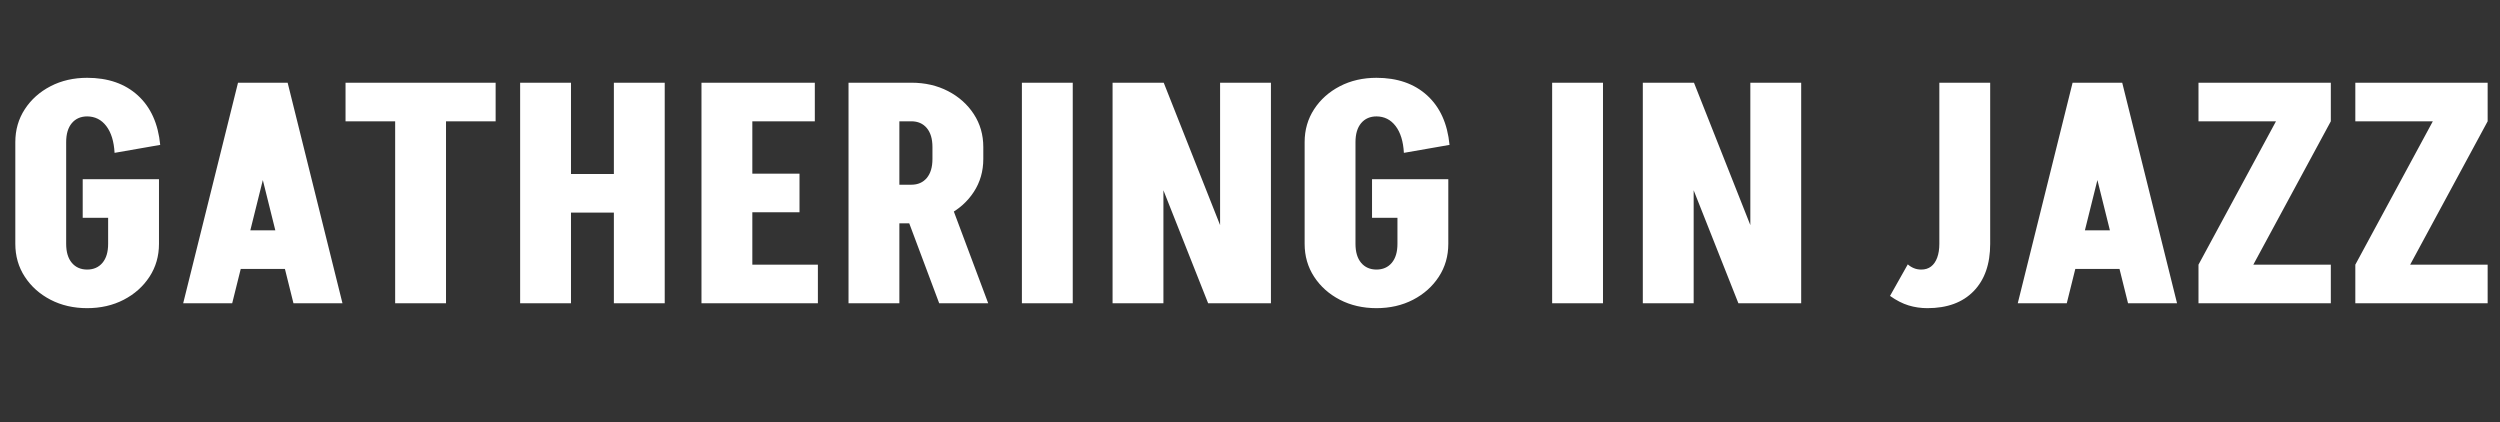 <?xml version="1.0" encoding="utf-8"?>
<svg width="1012" height="171" viewBox="0 0 1012 171" fill="none" stroke="none" version="1.1" xmlns:xlink="http://www.w3.org/1999/xlink" xmlns="http://www.w3.org/2000/svg">
  <rect x="0" y="0" width="1012" height="171" fill="#333333" stroke="none"/>
  <g style="mix-blend-mode:normal;">
    <path d="M33.48 88.164L33.48 72.54L64.356 72.54L64.356 88.164L33.48 88.164ZM43.772 98.828L43.772 72.912L64.356 72.912L64.356 98.828L43.772 98.828ZM6.2 98.828L6.2 57.412L26.784 57.412L26.784 98.828L6.2 98.828ZM6.2 57.536Q6.2 50.096 10.044 44.206Q13.888 38.316 20.46 34.906Q27.032 31.496 35.34 31.496L35.34 47.12Q31.372 47.12 29.078 49.848Q26.784 52.576 26.784 57.536L6.2 57.536ZM6.2 98.704L26.784 98.704Q26.784 103.664 29.078 106.392Q31.372 109.12 35.34 109.12L35.34 124.744Q27.032 124.744 20.46 121.334Q13.888 117.924 10.044 112.034Q6.2 106.144 6.2 98.704ZM46.376 61.876Q46.004 54.932 43.028 51.026Q40.052 47.12 35.216 47.12L35.216 31.496Q47.988 31.496 55.8 38.626Q63.612 45.756 64.852 58.652L46.376 61.876ZM64.356 98.704Q64.356 106.144 60.512 112.034Q56.668 117.924 50.096 121.334Q43.524 124.744 35.216 124.744L35.216 109.12Q39.184 109.12 41.478 106.392Q43.772 103.664 43.772 98.704L64.356 98.704ZM93.124 108.872L93.124 93.248L124.868 93.248L124.868 108.872L93.124 108.872ZM116.188 33.48L93.992 122.76L74.152 122.76L96.348 33.48L116.188 33.48ZM116.436 33.48L138.632 122.76L118.792 122.76L96.596 33.48L116.436 33.48ZM139.872 49.104L139.872 33.48L200.632 33.48L200.632 49.104L139.872 49.104ZM159.96 122.76L159.96 33.48L180.544 33.48L180.544 122.76L159.96 122.76ZM217.992 86.056L217.992 70.432L255.936 70.432L255.936 86.056L217.992 86.056ZM248.496 122.76L248.496 33.48L269.08 33.48L269.08 122.76L248.496 122.76ZM210.552 122.76L210.552 33.48L231.136 33.48L231.136 122.76L210.552 122.76ZM299.584 122.76L299.584 107.136L331.08 107.136L331.08 122.76L299.584 122.76ZM299.584 85.932L299.584 70.308L323.64 70.308L323.64 85.932L299.584 85.932ZM283.96 33.48L304.544 33.48L304.544 122.76L283.96 122.76L283.96 33.48ZM300.824 33.48L329.84 33.48L329.84 49.104L300.824 49.104L300.824 33.48ZM380.184 122.76L364.808 81.716L384.648 81.716L400.024 122.76L380.184 122.76ZM362.824 90.396L362.824 74.772L369.024 74.772L369.024 90.396L362.824 90.396ZM362.824 49.104L362.824 33.48L369.024 33.48L369.024 49.104L362.824 49.104ZM377.456 64.48L377.456 59.396L398.04 59.396L398.04 64.48L377.456 64.48ZM398.04 59.52L377.456 59.52Q377.456 54.56 375.162 51.832Q372.868 49.104 368.9 49.104L368.9 33.48Q377.208 33.48 383.78 36.89Q390.352 40.3 394.196 46.19Q398.04 52.08 398.04 59.52ZM398.04 64.356Q398.04 71.796 394.196 77.686Q390.352 83.576 383.78 86.986Q377.208 90.396 368.9 90.396L368.9 74.772Q372.868 74.772 375.162 72.044Q377.456 69.316 377.456 64.356L398.04 64.356ZM343.48 122.76L343.48 33.48L364.064 33.48L364.064 122.76L343.48 122.76ZM413.664 122.76L413.664 33.48L434.248 33.48L434.248 122.76L413.664 122.76ZM489.056 122.76L453.716 33.48L471.076 33.48L506.416 122.76L489.056 122.76ZM450.368 122.76L450.368 33.48L470.952 33.48L470.952 122.76L450.368 122.76ZM493.892 122.76L493.892 33.48L514.476 33.48L514.476 122.76L493.892 122.76ZM555.396 88.164L555.396 72.54L586.272 72.54L586.272 88.164L555.396 88.164ZM565.688 98.828L565.688 72.912L586.272 72.912L586.272 98.828L565.688 98.828ZM528.116 98.828L528.116 57.412L548.7 57.412L548.7 98.828L528.116 98.828ZM528.116 57.536Q528.116 50.096 531.96 44.206Q535.804 38.316 542.376 34.906Q548.948 31.496 557.256 31.496L557.256 47.12Q553.288 47.12 550.994 49.848Q548.7 52.576 548.7 57.536L528.116 57.536ZM528.116 98.704L548.7 98.704Q548.7 103.664 550.994 106.392Q553.288 109.12 557.256 109.12L557.256 124.744Q548.948 124.744 542.376 121.334Q535.804 117.924 531.96 112.034Q528.116 106.144 528.116 98.704ZM568.292 61.876Q567.92 54.932 564.944 51.026Q561.968 47.12 557.132 47.12L557.132 31.496Q569.904 31.496 577.716 38.626Q585.528 45.756 586.768 58.652L568.292 61.876ZM586.272 98.704Q586.272 106.144 582.428 112.034Q578.584 117.924 572.012 121.334Q565.44 124.744 557.132 124.744L557.132 109.12Q561.1 109.12 563.394 106.392Q565.688 103.664 565.688 98.704L586.272 98.704ZM628.308 122.76L628.308 33.48L648.892 33.48L648.892 122.76L628.308 122.76ZM703.7 122.76L668.36 33.48L685.72 33.48L721.06 122.76L703.7 122.76ZM665.012 122.76L665.012 33.48L685.596 33.48L685.596 122.76L665.012 122.76ZM708.536 122.76L708.536 33.48L729.12 33.48L729.12 122.76L708.536 122.76ZM785.044 98.828L785.044 33.48L805.628 33.48L805.628 98.828L785.044 98.828ZM805.628 98.704Q805.628 110.98 798.932 117.862Q792.236 124.744 780.208 124.744L777.728 109.12Q780.084 109.12 781.696 107.88Q783.308 106.64 784.176 104.284Q785.044 101.928 785.044 98.704L805.628 98.704ZM772.272 107.012Q773.388 108.004 774.752 108.562Q776.116 109.12 777.728 109.12L780.208 124.744Q776.24 124.744 772.582 123.628Q768.924 122.512 765.08 119.784L772.272 107.012ZM835.76 108.872L835.76 93.248L867.504 93.248L867.504 108.872L835.76 108.872ZM858.824 33.48L836.628 122.76L816.788 122.76L838.984 33.48L858.824 33.48ZM859.072 33.48L881.268 122.76L861.428 122.76L839.232 33.48L859.072 33.48ZM889.948 107.136L921.32 49.104L943.516 49.104L912.144 107.136L889.948 107.136ZM889.948 122.76L889.948 107.136L943.516 107.136L943.516 122.76L889.948 122.76ZM889.948 49.104L889.948 33.48L943.516 33.48L943.516 49.104L889.948 49.104ZM953.436 107.136L984.808 49.104L1007 49.104L975.632 107.136L953.436 107.136ZM953.436 122.76L953.436 107.136L1007 107.136L1007 122.76L953.436 122.76ZM953.436 49.104L953.436 33.48L1007 33.48L1007 49.104L953.436 49.104Z" style="fill:#FFFFFF;" />
  </g>
</svg>